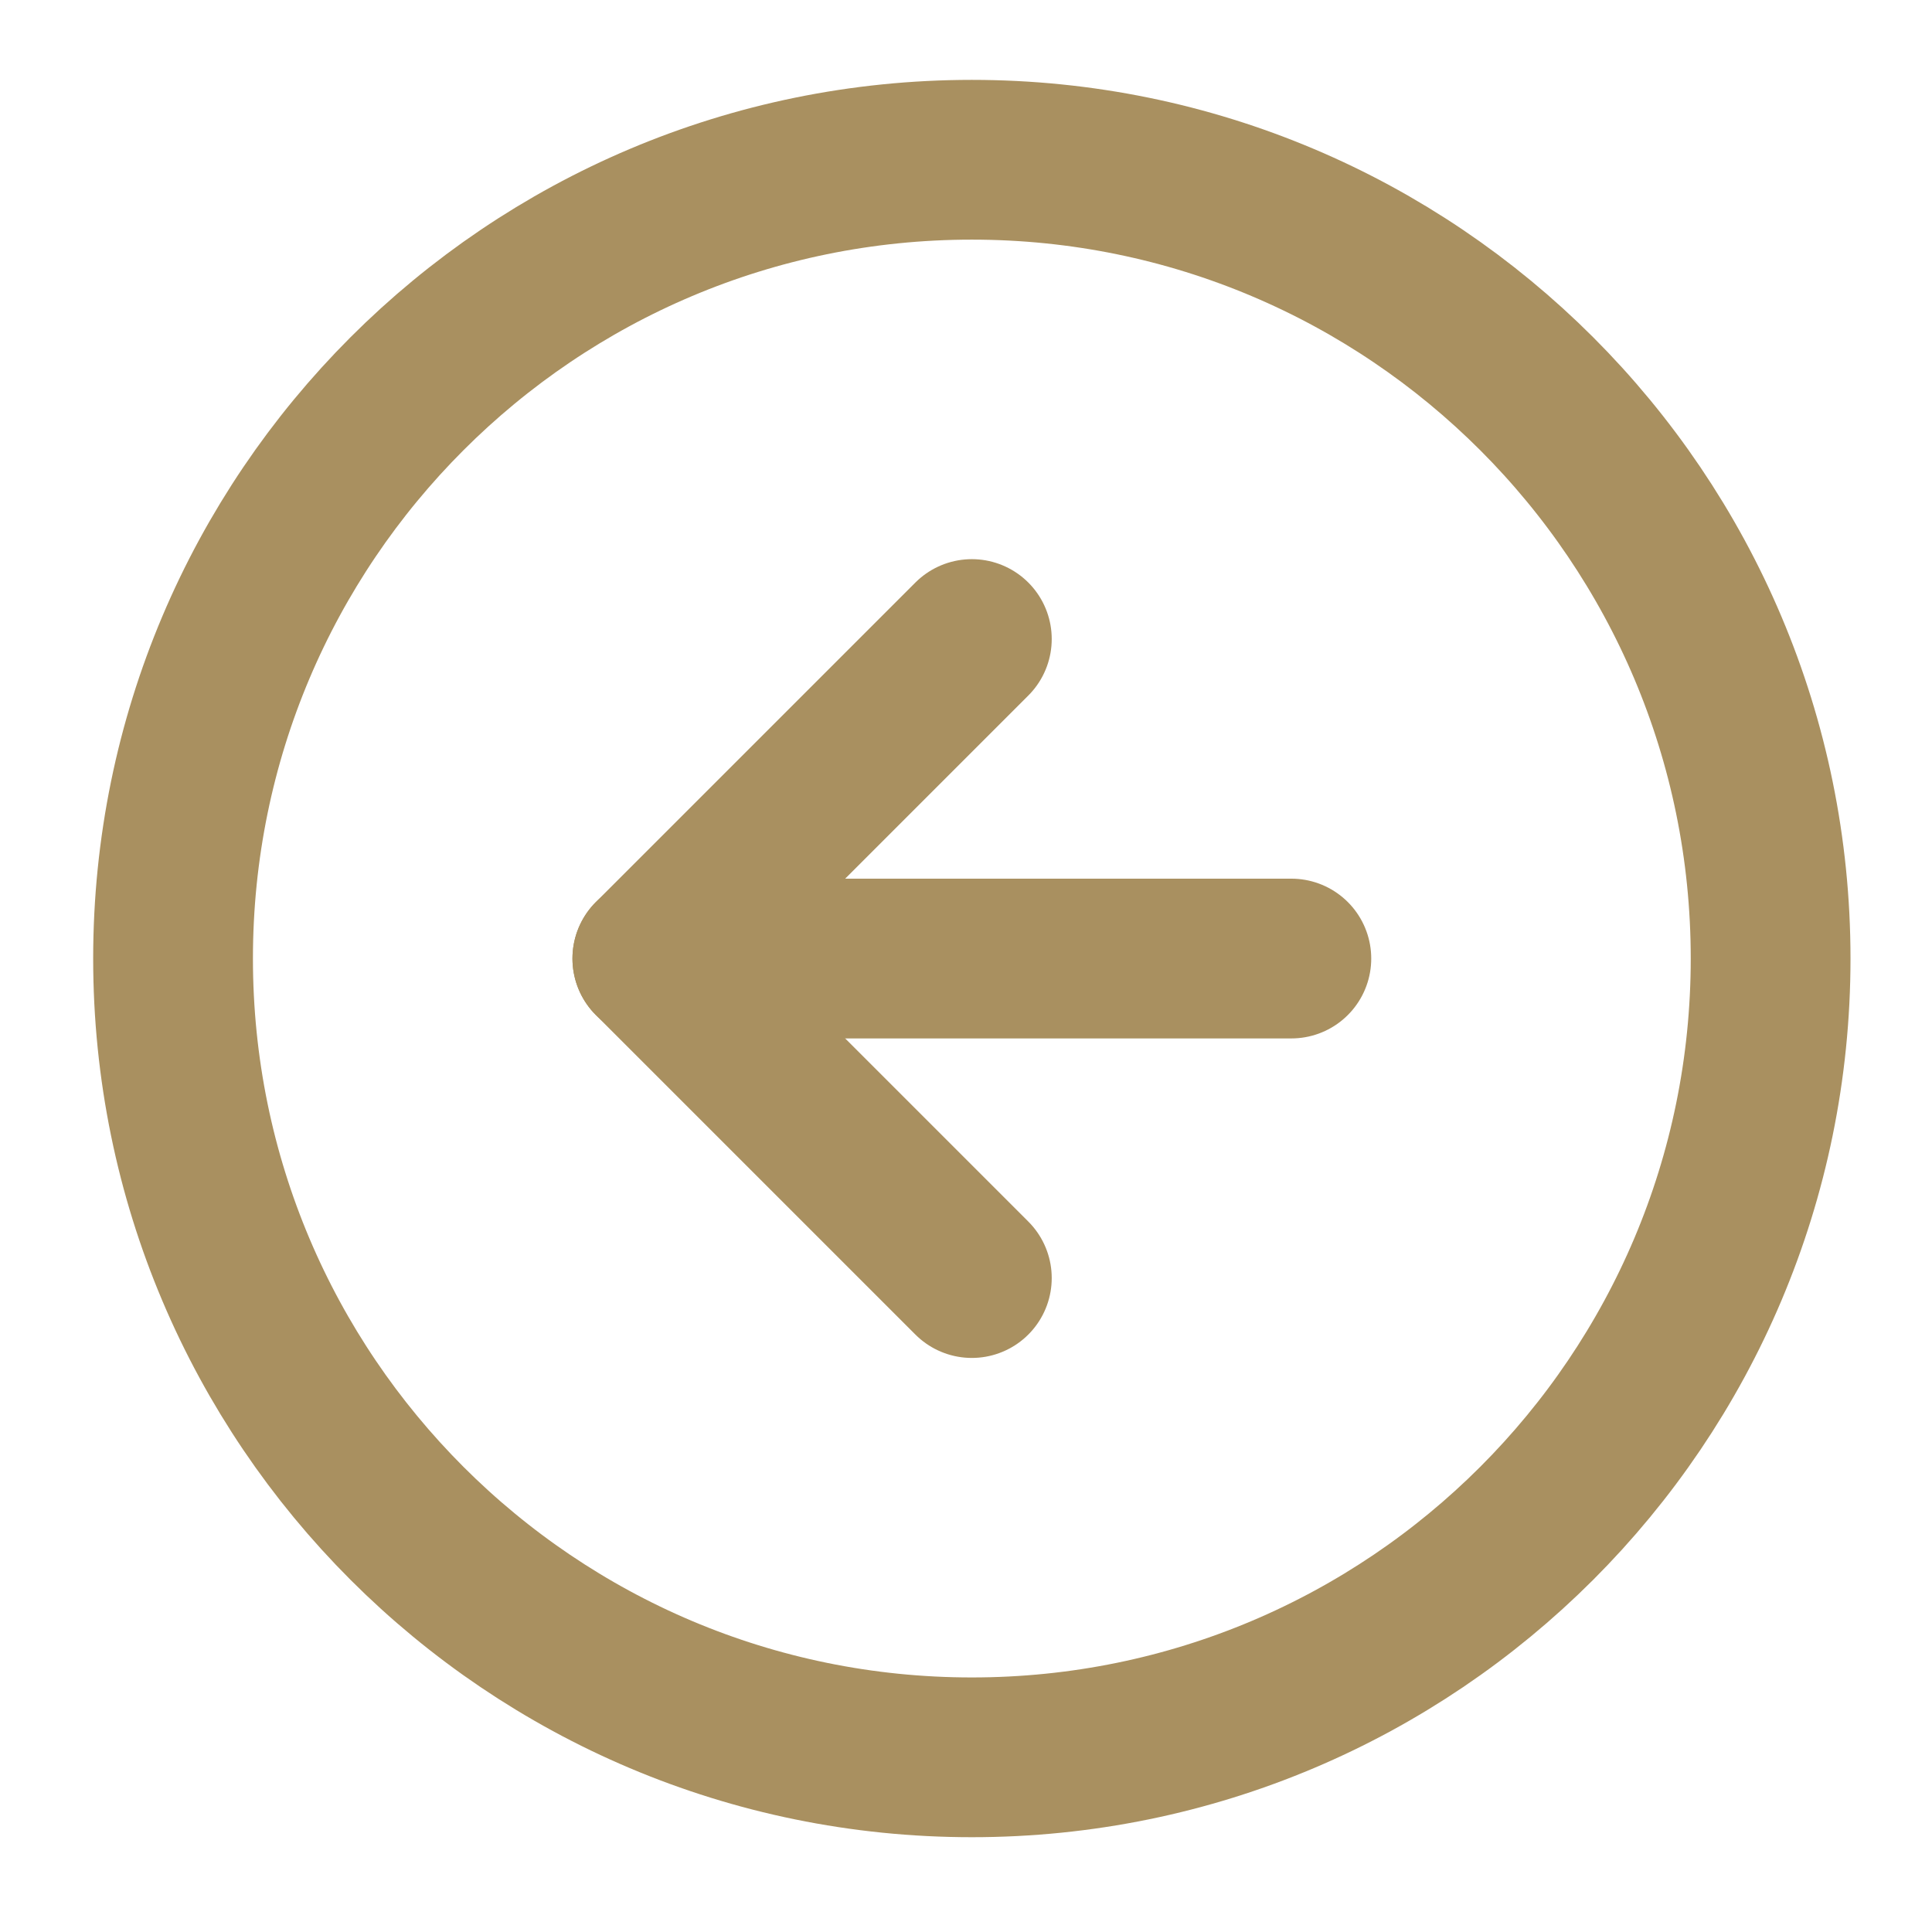 <svg width="119" height="119" viewBox="0 0 119 119" fill="none" xmlns="http://www.w3.org/2000/svg">
<path d="M59.86 108.241C87.033 108.241 109.06 86.213 109.06 59.041C109.06 31.868 87.033 9.84 59.86 9.84C32.687 9.84 10.659 31.868 10.659 59.041C10.659 86.213 32.687 108.241 59.86 108.241Z" stroke="#A99060" stroke-width="9.84" stroke-linecap="round" stroke-linejoin="round"/>
<path d="M59.86 39.361L40.18 59.041L59.86 78.721" stroke="#A99060" stroke-width="9.84" stroke-linecap="round" stroke-linejoin="round"/>
<path d="M79.54 59.041H40.18" stroke="#A99060" stroke-width="9.84" stroke-linecap="round" stroke-linejoin="round"/>
</svg>
